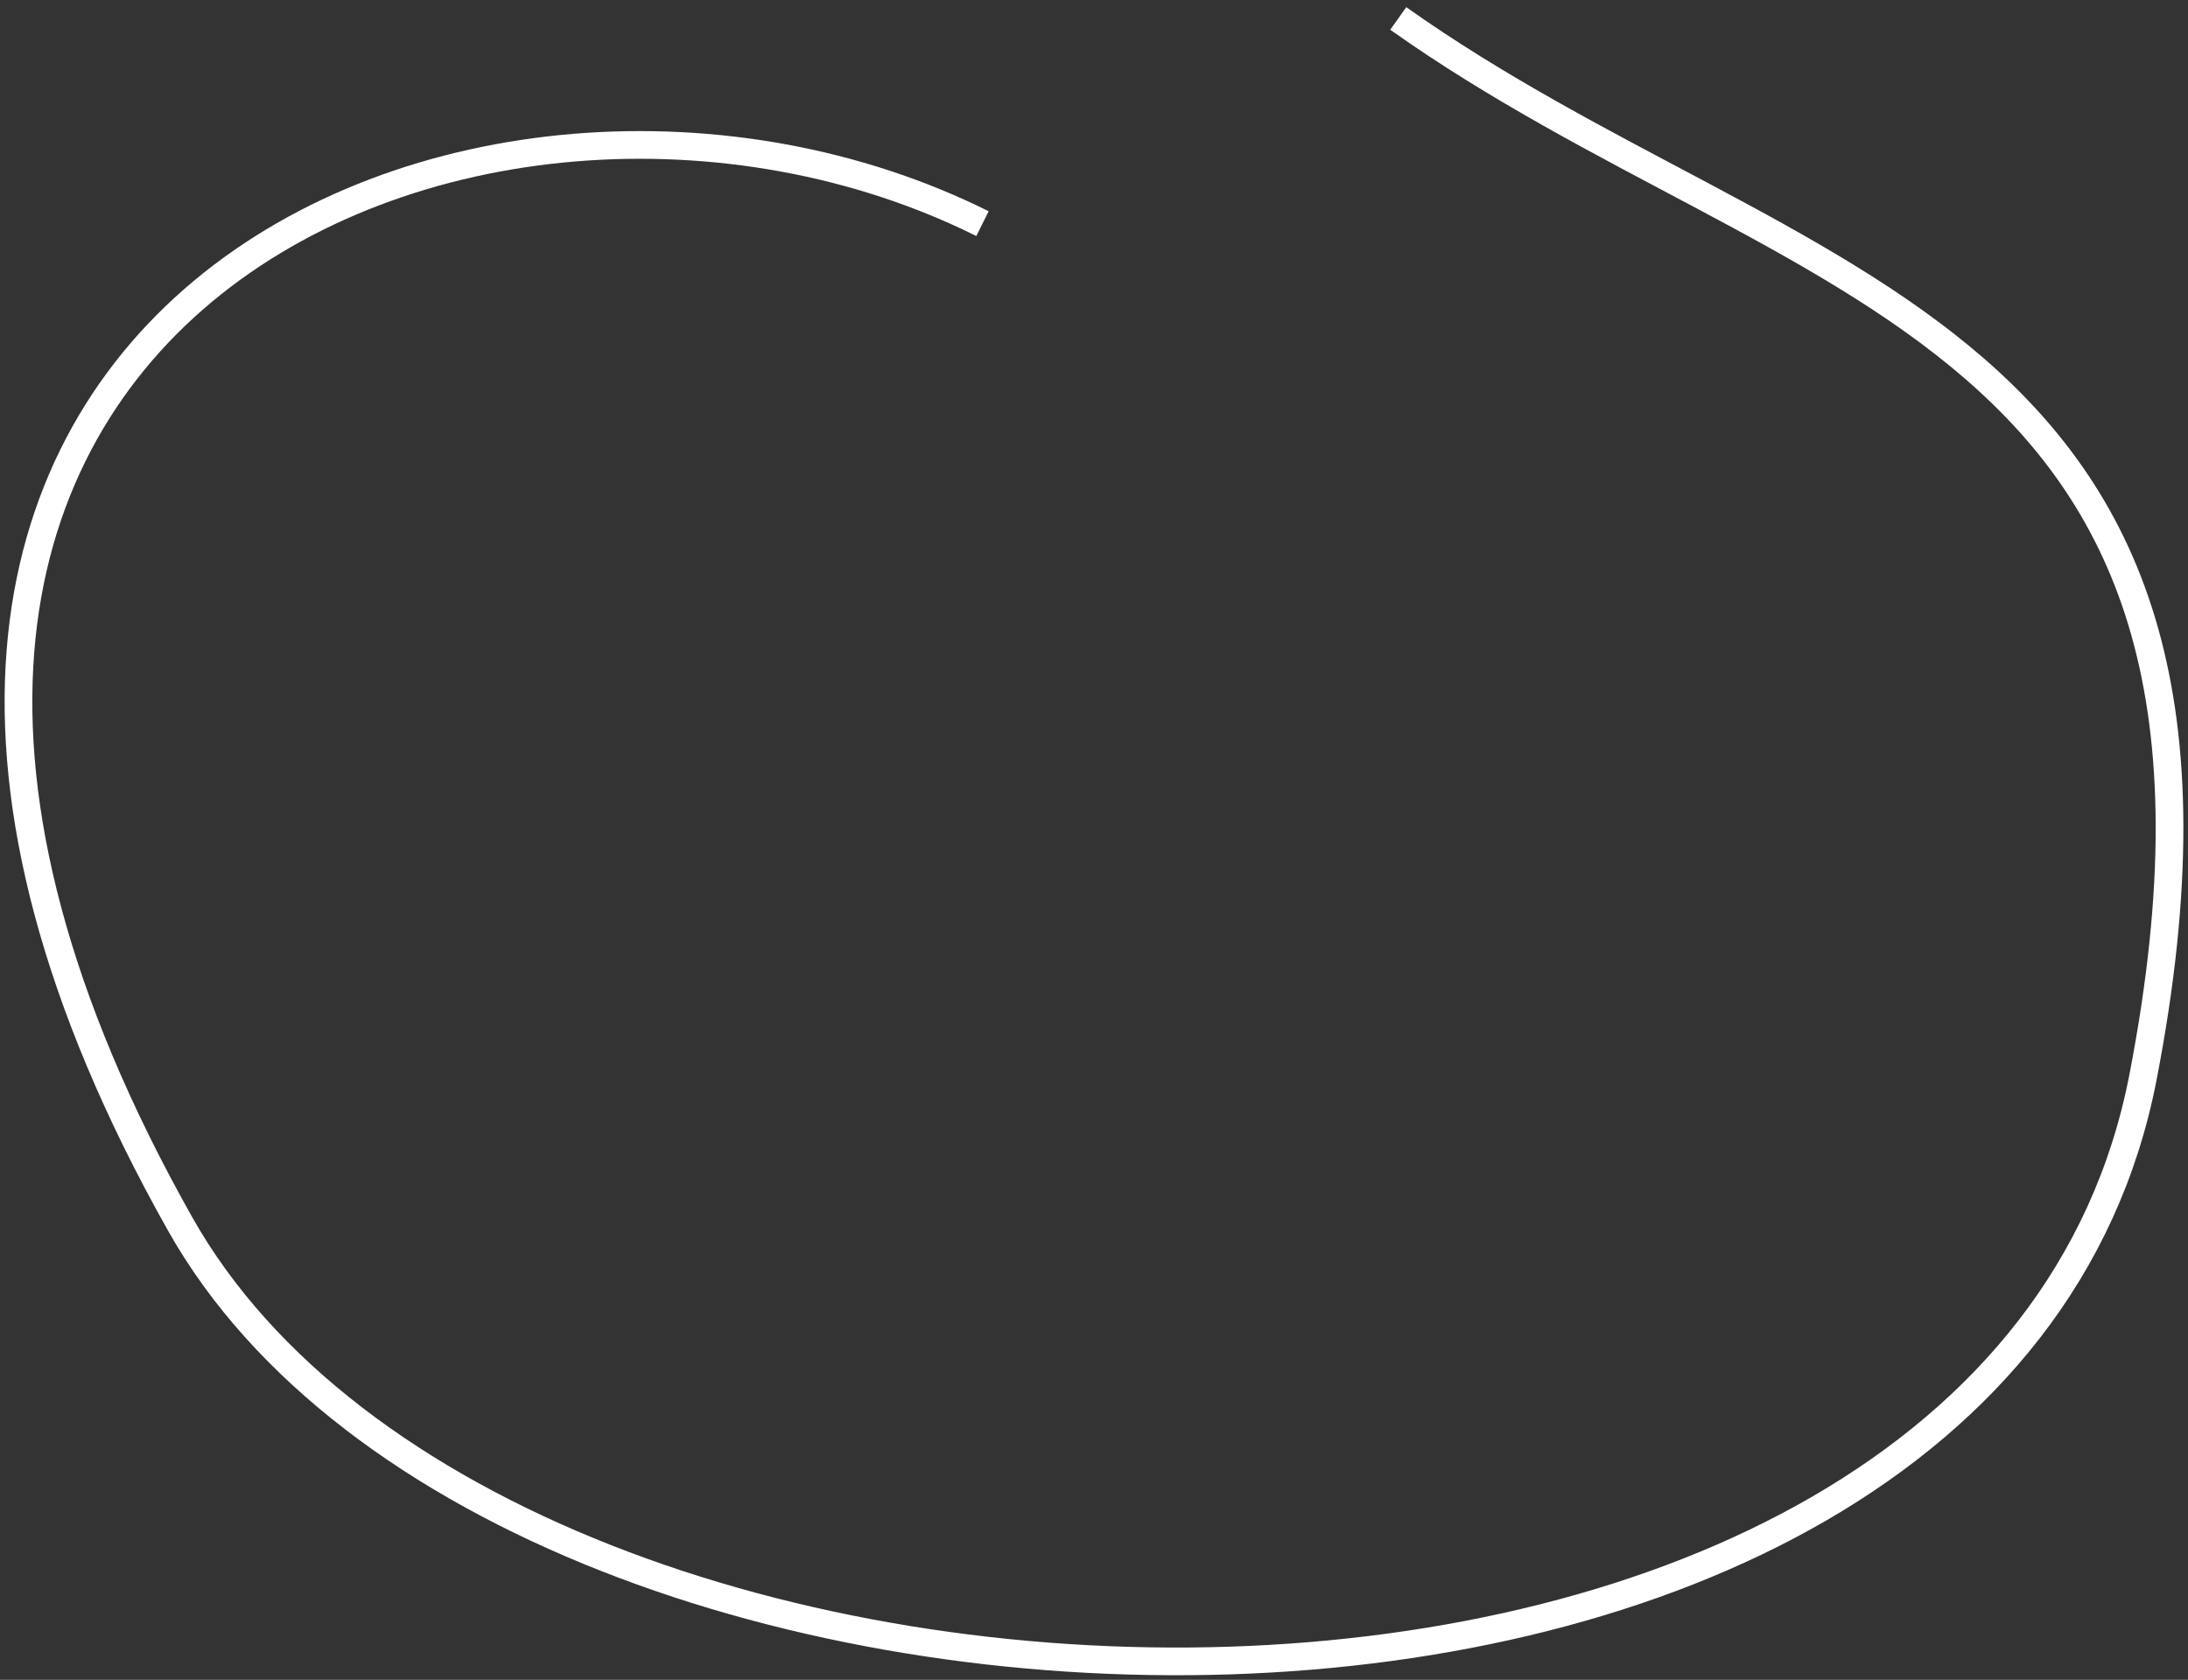 <?xml version="1.0" encoding="UTF-8"?> <svg xmlns="http://www.w3.org/2000/svg" width="237" height="182" viewBox="0 0 237 182" fill="none"><rect x="0" y="0" width="237" height="182" fill="#333333" stroke="none"/> <path d="M151.457 2C194.502 32.542 248.081 34.458 232.116 116.751C215.931 200.178 55.469 196.457 19.505 132.594C-35.594 34.751 52.164 -2.807 106.422 24.23" stroke="white" stroke-width="3"></path> </svg> 